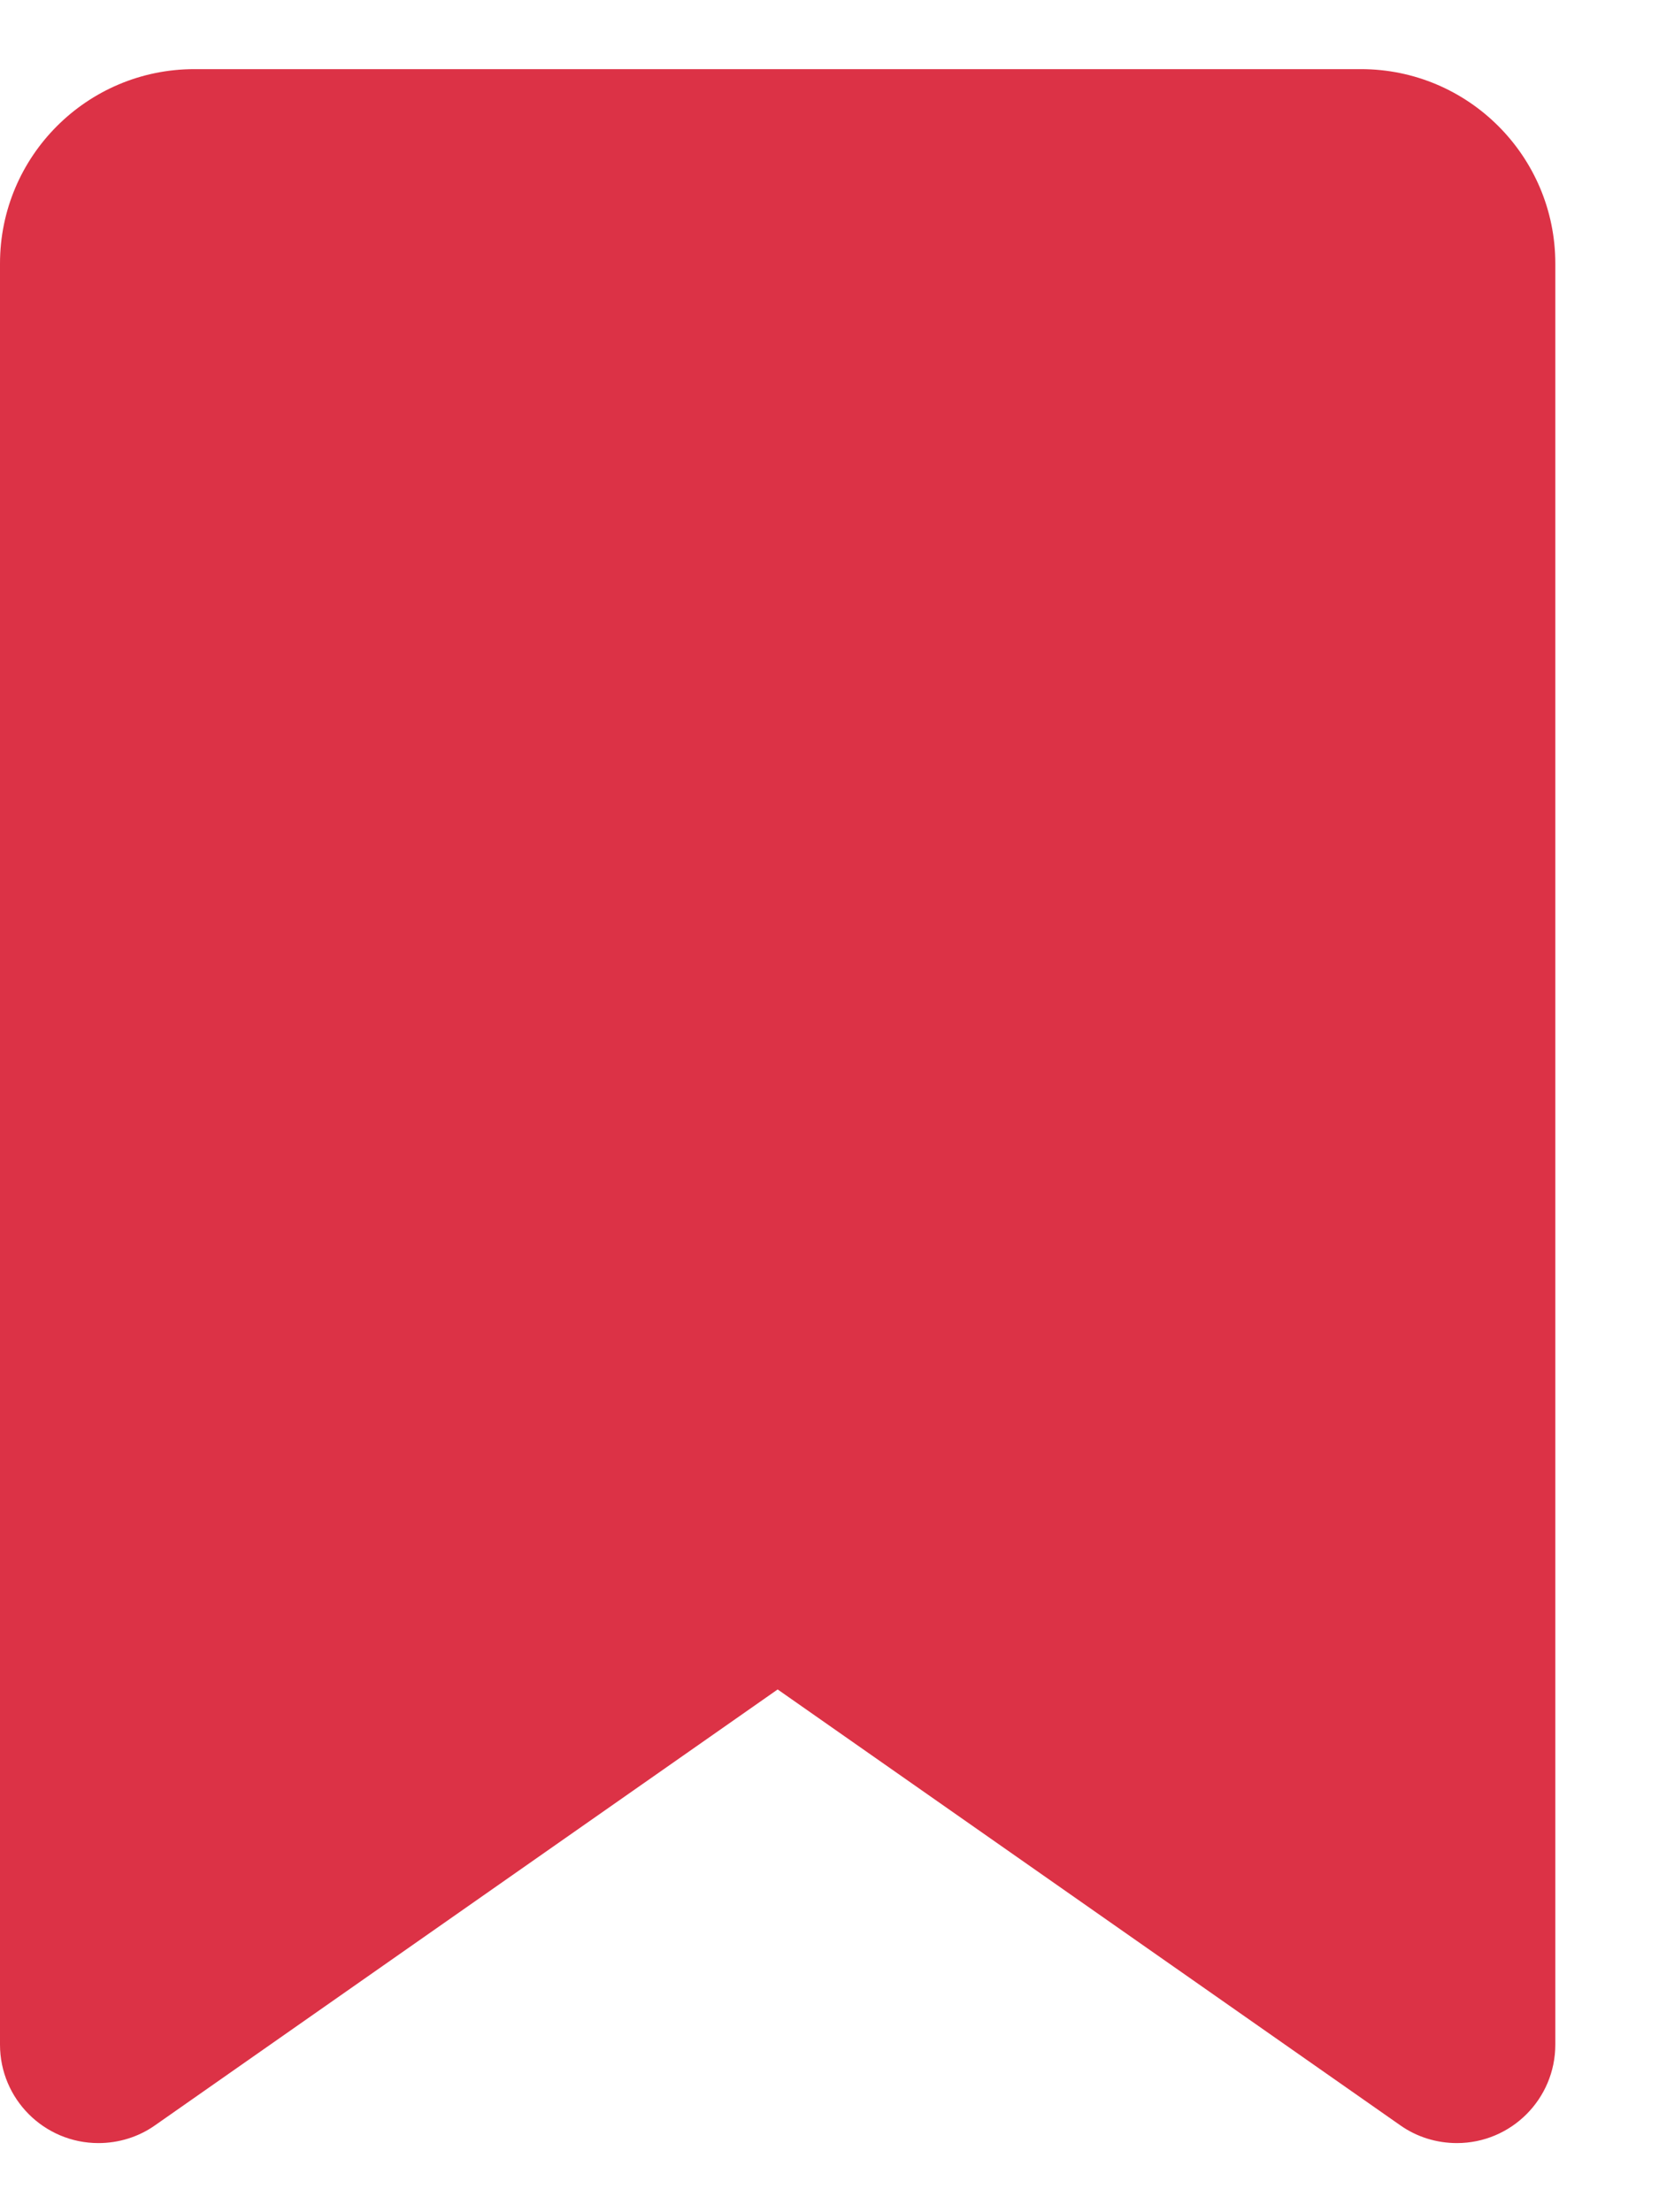 <svg width="12" height="16" viewBox="0 0 12 16" fill="none" xmlns="http://www.w3.org/2000/svg">
<path id="Vector" d="M0 1.906V14.788C0 15.181 0.319 15.5 0.712 15.5C0.858 15.5 1.002 15.456 1.122 15.371L5.625 12.219L10.128 15.371C10.248 15.456 10.392 15.5 10.538 15.5C10.931 15.5 11.25 15.181 11.25 14.788V1.906C11.25 1.13 10.62 0.5 9.844 0.5H1.406C0.63 0.5 0 1.13 0 1.906Z" fill="#DC3246"/>
</svg>
